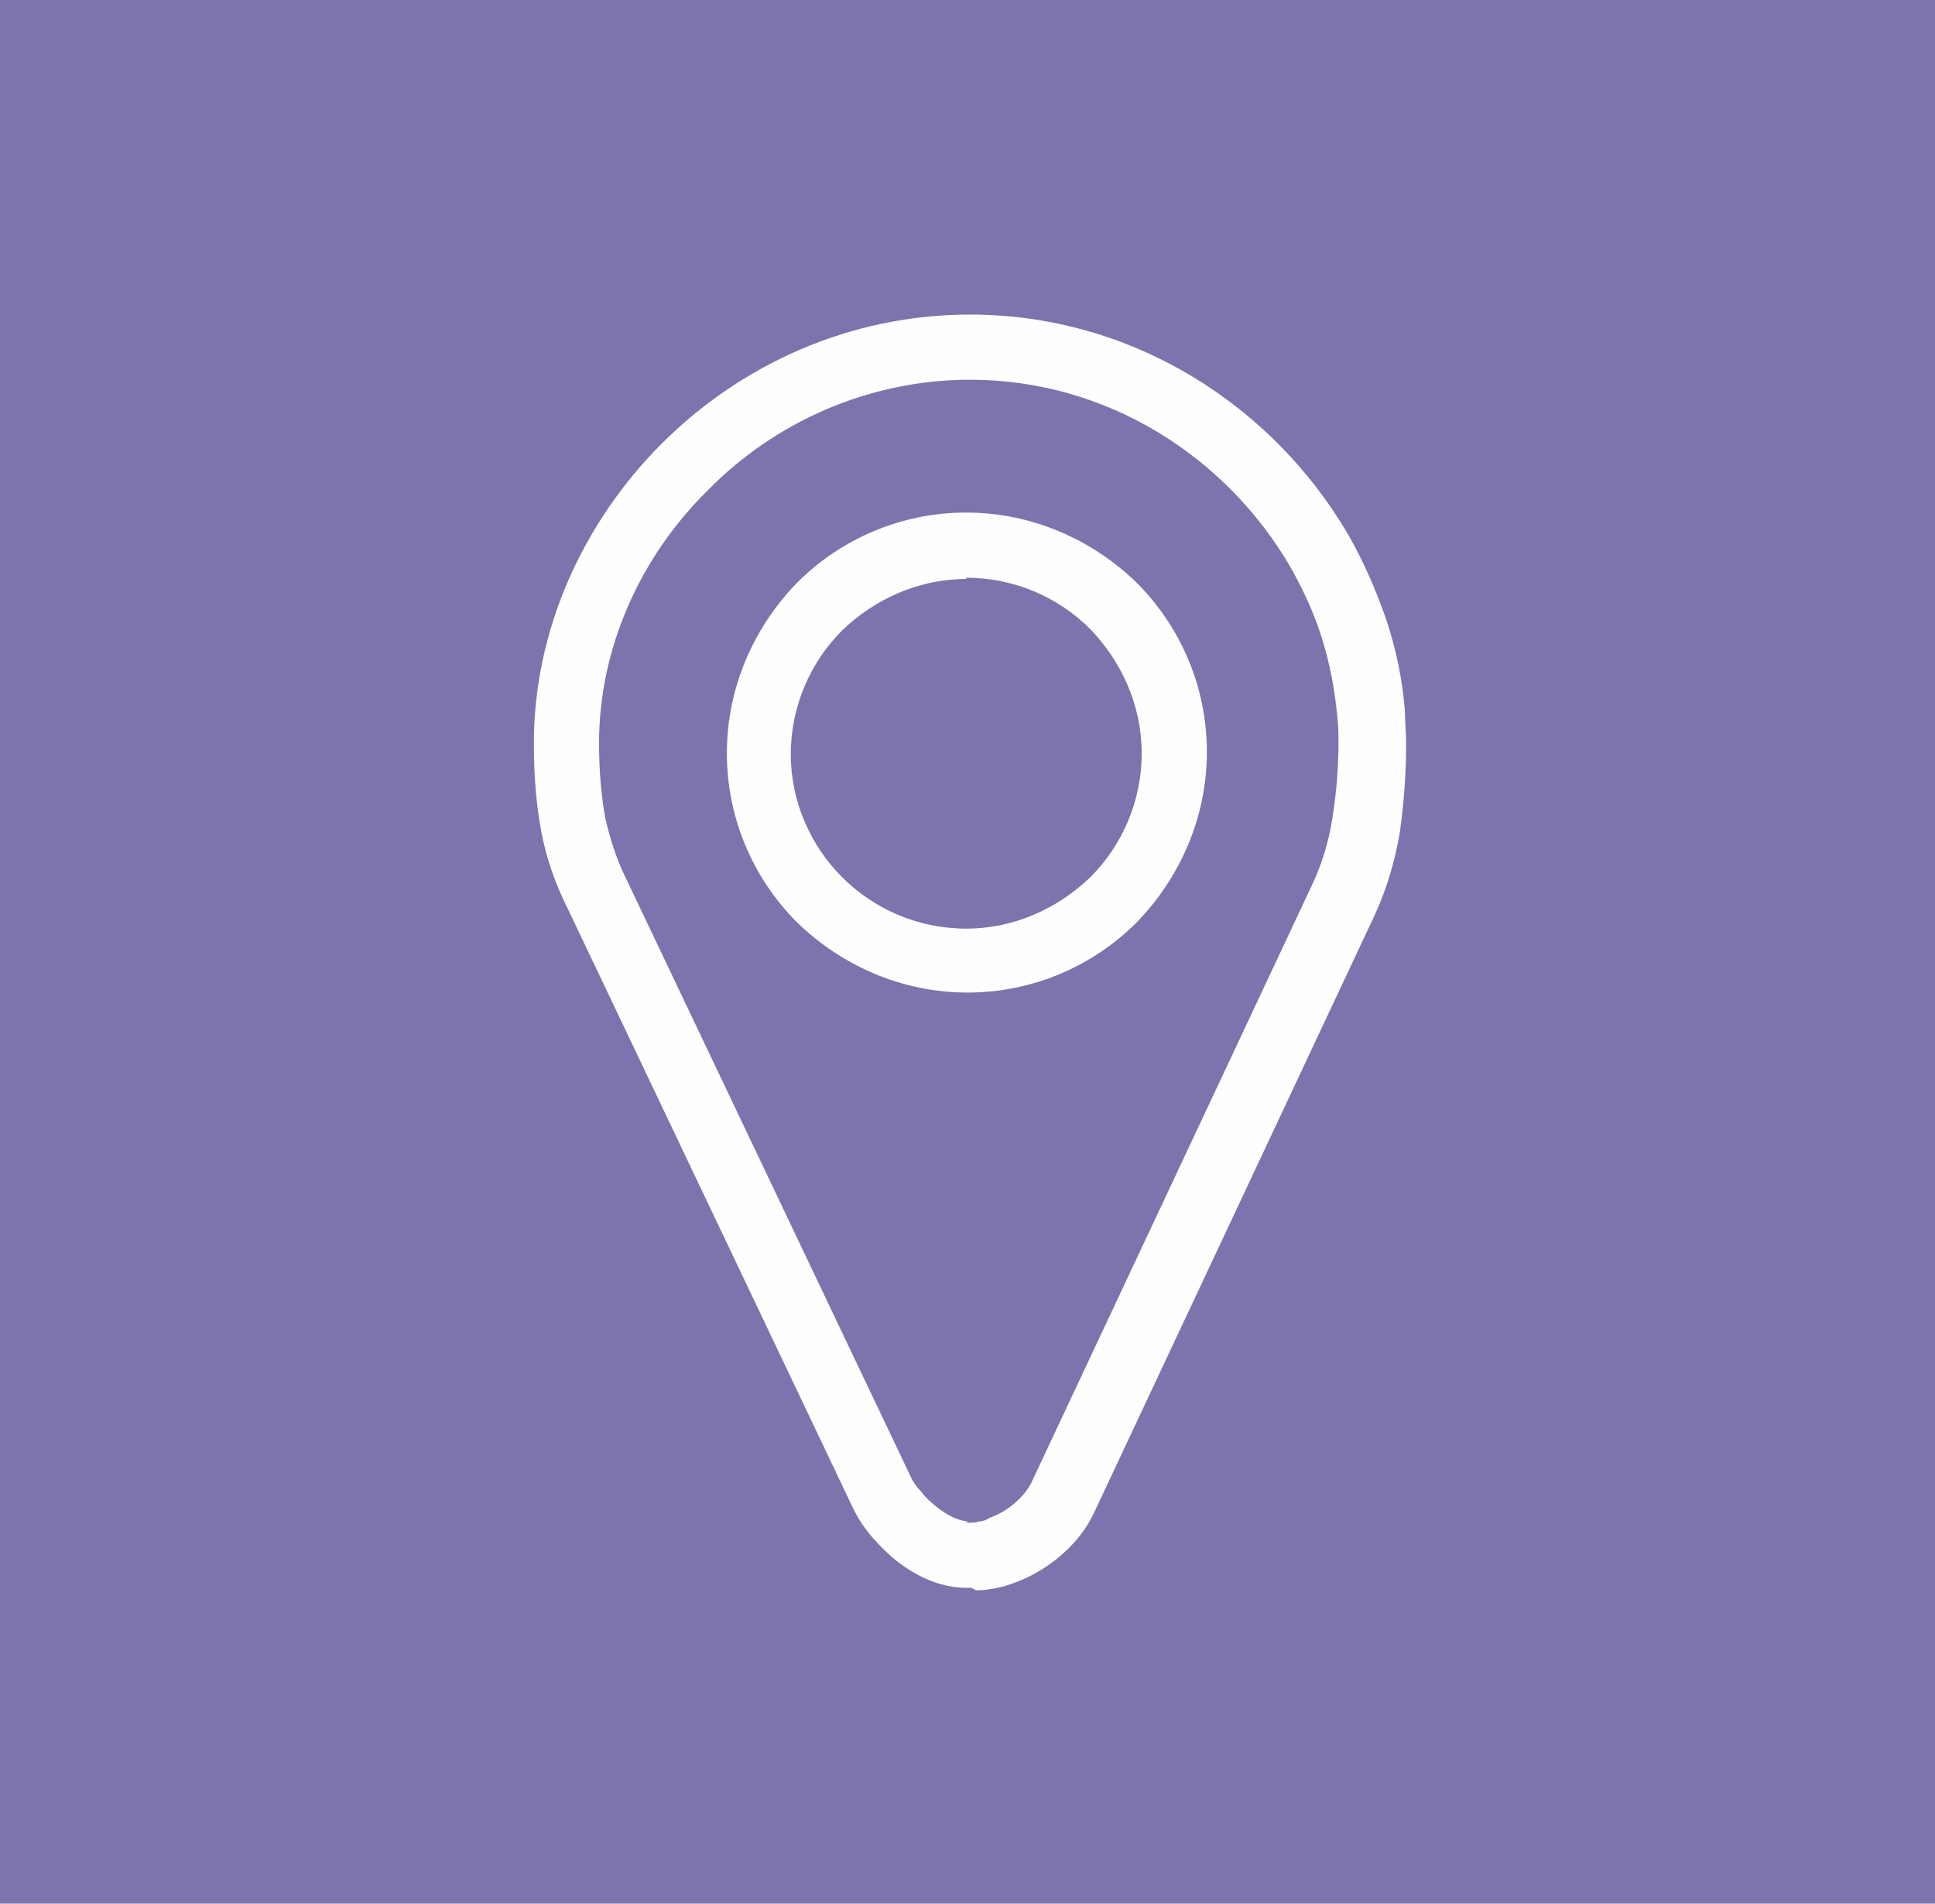 <?xml version="1.0" encoding="UTF-8"?>
<svg id="Capa_2" data-name="Capa 2" xmlns="http://www.w3.org/2000/svg" viewBox="0 0 15.44 15.19">
  <defs>
    <style>
      .cls-1 {
        fill: #fefefe;
      }

      .cls-2 {
        fill: #7d74ad;
      }
    </style>
  </defs>
  <g id="Capa_1-2" data-name="Capa 1">
    <g>
      <rect class="cls-2" width="15.44" height="15.19"/>
      <path class="cls-1" d="M7.71,4.62h0s0,0,0,0h0c-.38,0-.73,.16-.99,.41h0c-.25,.25-.41,.6-.41,.99h0s0,0,0,0c0,.38,.16,.73,.41,.98h0c.25,.25,.6,.41,.99,.41h0s0,0,0,0h0c.38,0,.73-.16,.99-.41,.25-.25,.41-.6,.41-.99h0s0,0,0,0c0-.38-.16-.73-.41-.99-.25-.25-.6-.41-.99-.41m0-.52h0c.53,0,1.01,.22,1.36,.56,.35,.35,.56,.83,.56,1.35h0s0,0,0,0c0,.53-.22,1.01-.56,1.36-.35,.35-.83,.56-1.35,.56h0s0,0,0,0h0c-.53,0-1.01-.22-1.36-.56h0c-.35-.35-.56-.83-.56-1.35h0s0,0,0,0c0-.53,.22-1.01,.56-1.36h0c.35-.35,.83-.56,1.35-.56h0s0,0,0,0Zm.04,8.58h-.04s0,0,0,0c-.27,0-.53-.16-.71-.36-.04-.04-.07-.08-.1-.12-.03-.04-.06-.09-.08-.13h0s-.02-.04-.02-.04h0s-2.27-4.77-2.27-4.77c-.1-.2-.17-.4-.21-.61-.04-.21-.06-.44-.06-.71h0s0,0,0,0c0-.9,.39-1.76,1.02-2.39,.63-.63,1.5-1.03,2.46-1.03h0s0,0,0,0h0c1.3,0,2.42,.73,3.02,1.76,.12,.21,.22,.44,.3,.67,.08,.24,.13,.48,.15,.73,0,.08,.01,.17,.01,.27h0c0,.25-.02,.48-.05,.7-.04,.23-.1,.44-.2,.66l-2.24,4.77c-.11,.24-.35,.45-.61,.55h0c-.05,.02-.11,.04-.16,.05-.05,.01-.11,.02-.17,.02h0Zm-.04-.52h.03s0,0,0,0c.02,0,.05,0,.07-.01,.03,0,.06-.01,.09-.03h0c.14-.05,.27-.16,.33-.28l2.24-4.77c.08-.17,.13-.34,.16-.52,.03-.19,.05-.39,.05-.61,0-.07,0-.14-.01-.22-.02-.21-.06-.42-.12-.61-.06-.2-.15-.39-.25-.57-.51-.88-1.46-1.5-2.56-1.5h0s0,0,0,0h0c-.81,0-1.56,.34-2.09,.88-.54,.53-.87,1.26-.87,2.02h0s0,0,0,0c0,.24,.02,.43,.05,.6,.04,.17,.09,.33,.17,.49l2.27,4.77h0s.01,.02,.01,.02h0s.03,.05,.05,.07c.02,.02,.04,.05,.06,.07,.1,.1,.22,.18,.33,.19Z"/>
    </g>
  </g>
</svg>